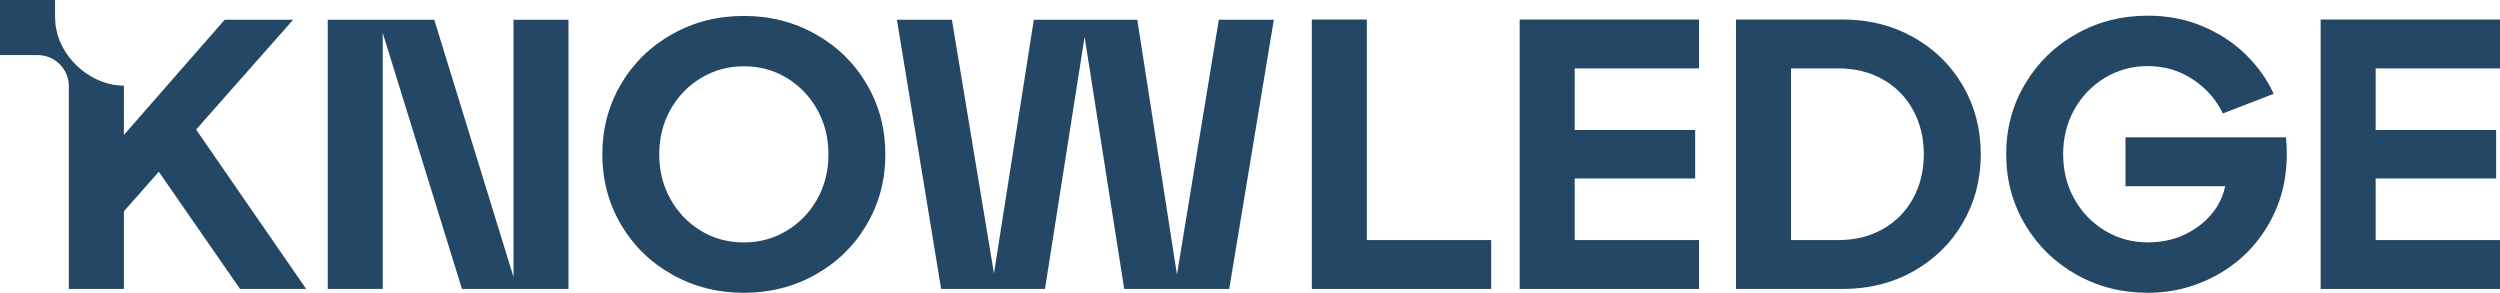 <?xml version="1.0" encoding="UTF-8"?><svg id="Calque_2" xmlns="http://www.w3.org/2000/svg" width="202.577" height="23.727" viewBox="0 0 202.577 23.727"><g id="Calque_1-2"><polygon points="41.609 22.443 35.189 1.6 26.557 1.6 26.557 23.415 31.013 23.415 31.013 2.669 37.433 23.415 46.065 23.415 46.065 1.6 41.609 1.6 41.609 22.443" fill="#244766"/><path d="M66.227,16.123c-.603,1.08-1.429,1.938-2.477,2.571-1.05.634-2.208.95-3.475.95-1.289,0-2.452-.316-3.491-.95-1.039-.633-1.859-1.491-2.462-2.571-.602-1.08-.903-2.285-.903-3.615,0-1.33.301-2.534.903-3.615.603-1.08,1.429-1.937,2.478-2.571,1.049-.634,2.207-.951,3.475-.951,1.288,0,2.451.317,3.49.951,1.038.634,1.859,1.491,2.462,2.571.603,1.081.903,2.285.903,3.615,0,1.33-.3,2.535-.903,3.615M66.086,2.769c-1.755-.986-3.692-1.48-5.811-1.48s-4.057.494-5.812,1.48c-1.756.987-3.137,2.337-4.145,4.051-1.008,1.714-1.511,3.611-1.511,5.688,0,2.077.503,3.973,1.511,5.687,1.008,1.714,2.389,3.065,4.145,4.052,1.755.986,3.693,1.48,5.812,1.48s4.056-.494,5.811-1.48c1.756-.987,3.138-2.338,4.146-4.052,1.007-1.714,1.51-3.61,1.51-5.687,0-2.077-.503-3.974-1.51-5.688-1.008-1.714-2.39-3.064-4.146-4.051" fill="#244766"/><polygon points="95.37 22.247 92.155 1.601 83.772 1.601 80.541 22.161 77.134 1.601 72.678 1.601 76.262 23.415 80.345 23.415 80.75 23.415 84.676 23.415 87.885 2.989 91.096 23.415 95.178 23.415 95.552 23.415 99.604 23.415 103.219 1.601 98.762 1.601 95.37 22.247" fill="#244766"/><path d="M23.752,1.6h-5.547l-8.165,9.332v-3.491h-.001v-.497c-2.531,0-4.986-2.052-5.483-4.583-.063-.323-.091-.638-.088-.942l-.007.017V0H0v4.462h3.05c1.382,0,2.501,1.107,2.531,2.482h-.004v16.47h4.463v-6.294l2.829-3.203,6.582,9.497h5.361l-8.923-12.915L23.752,1.6Z" fill="#244766"/><polygon points="110.758 1.582 106.298 1.582 106.298 23.414 120.832 23.414 120.832 19.453 110.758 19.453 110.758 1.582" fill="#244766"/><polygon points="123.139 23.414 137.673 23.414 137.673 19.453 127.599 19.453 127.599 14.462 137.361 14.462 137.361 10.533 127.599 10.533 127.599 5.542 137.673 5.542 137.673 1.582 123.139 1.582 123.139 23.414" fill="#244766"/><path d="M155.015,16.084c-.583,1.06-1.399,1.887-2.449,2.479-1.05.593-2.251.889-3.602.889h-3.836V5.542h3.836c1.351,0,2.552.296,3.602.889,1.05.593,1.866,1.419,2.449,2.48.581,1.06.873,2.256.873,3.586,0,1.331-.292,2.526-.873,3.587M155.046,3.017c-1.706-.956-3.608-1.435-5.708-1.435h-8.67v21.832h8.67c2.1,0,4.002-.478,5.708-1.435,1.705-.956,3.041-2.266,4.007-3.929.967-1.663,1.451-3.514,1.451-5.552,0-2.037-.484-3.888-1.451-5.551-.966-1.663-2.302-2.973-4.007-3.93" fill="#244766"/><path d="M172.23,11.125v3.961h8.078c-.112.567-.328,1.123-.671,1.668-.53.843-1.283,1.534-2.261,2.075-.977.541-2.089.811-3.337.811-1.268,0-2.428-.317-3.477-.952-1.051-.634-1.877-1.491-2.48-2.573-.603-1.081-.904-2.287-.904-3.618,0-1.33.301-2.536.904-3.618.603-1.081,1.429-1.938,2.48-2.573,1.049-.634,2.209-.951,3.477-.951,1.352,0,2.568.359,3.649,1.076,1.081.717,1.892,1.637,2.433,2.76l4.117-1.59c-.52-1.143-1.263-2.194-2.23-3.15-.967-.956-2.132-1.726-3.493-2.308-1.362-.582-2.854-.873-4.476-.873-2.121,0-4.054.494-5.801,1.481-1.747.988-3.13,2.339-4.148,4.055-1.019,1.715-1.528,3.612-1.528,5.691,0,2.08.509,3.977,1.528,5.692,1.018,1.716,2.401,3.067,4.148,4.055,1.747.987,3.68,1.481,5.801,1.481,2.1,0,4.055-.53,5.863-1.59,1.809-1.061,3.208-2.547,4.195-4.461.988-1.912,1.367-4.095,1.139-6.549h-13.006Z" fill="#244766"/><polygon points="202.577 5.543 202.577 1.582 188.044 1.582 188.044 23.414 202.577 23.414 202.577 19.453 192.502 19.453 192.502 14.463 202.264 14.463 202.264 10.533 192.502 10.533 192.502 5.543 202.577 5.543" fill="#244766"/></g></svg>